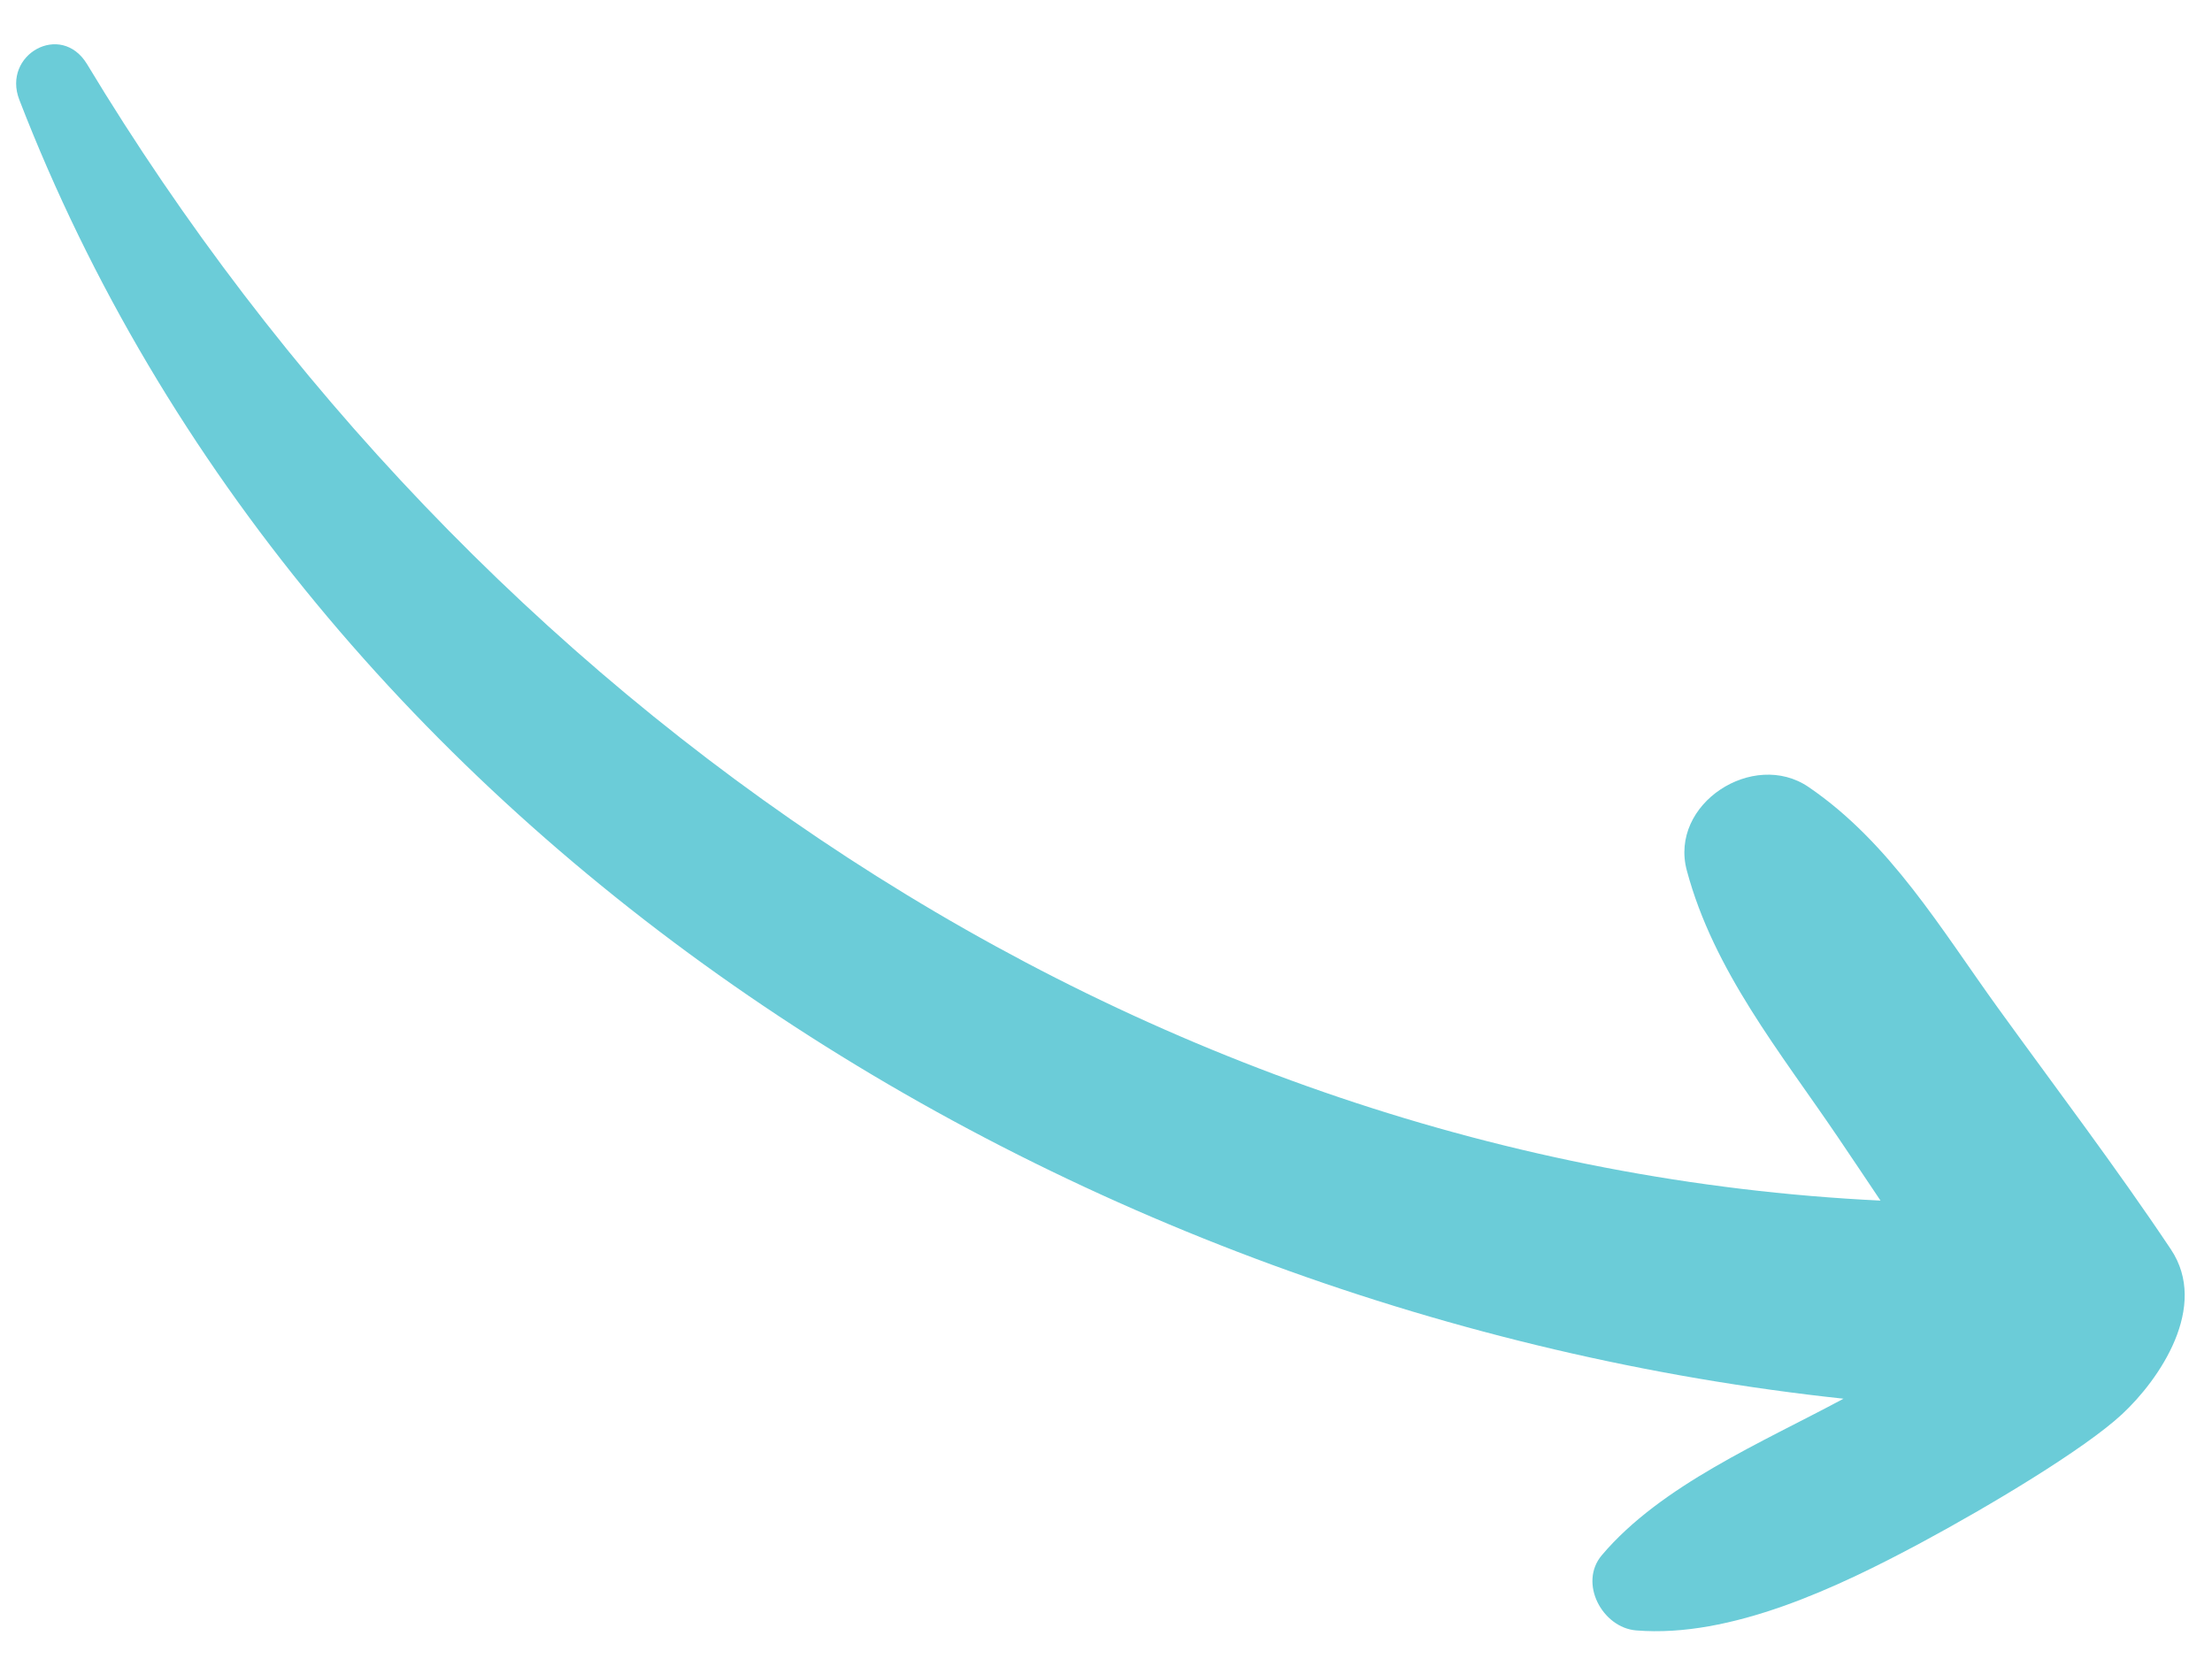 <svg xmlns="http://www.w3.org/2000/svg" width="800" viewBox="0 0 600 450" height="600" version="1.0"><path fill="#fff" d="M-60-45h720v540H-60z"/><path fill="#fff" d="M-60-45h720v540H-60z"/><path fill="#6bccd8" d="M575.586 383.617c-10.195 9.477-36.129 24.992-54.633 34.918-22.363 11.988-51.422 25.82-77.152 23.711-9.14-.742-15.696-12.824-9.32-20.39 16.054-18.997 43.605-30.649 65.566-42.461C290.074 356.895 82.82 227.805 5.238 27.059.5 14.8 16.578 5.75 23.628 17.426 127.888 190.328 307.657 315.87 510.087 325.66c-3.84-5.726-7.68-11.473-11.543-17.176-15.629-23.086-33.703-45.113-41-72.37-4.852-18.102 18.05-32.852 33.031-22.637 22.137 15.09 35.95 38.601 51.418 60 15.696 21.714 31.953 43.113 46.84 65.386 10.422 15.563-3.05 35.278-13.246 44.754Zm0 0"/></svg>